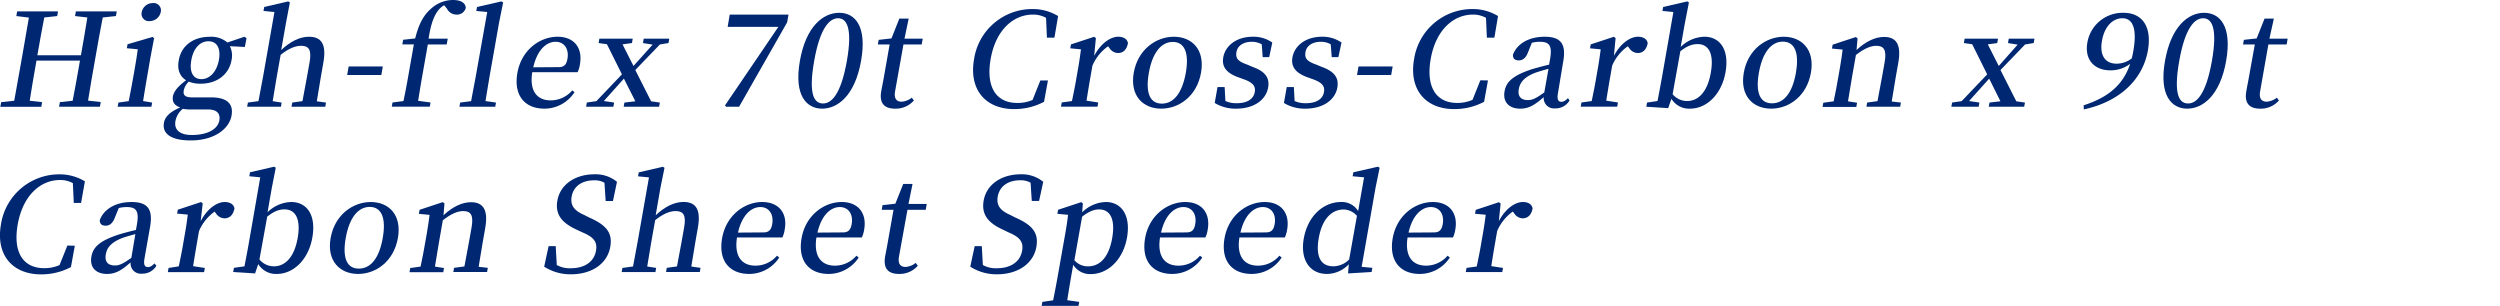 <svg xmlns="http://www.w3.org/2000/svg" viewBox="0 0 685.2 83.83"><defs><style>.cls-1{fill:#002771;}.cls-2{fill:none;}</style></defs><title>アセット 25-90</title><g id="レイヤー_2" data-name="レイヤー 2"><g id="MV"><path class="cls-1" d="M28.16,4.79c-.68,3.43-1.29,6.91-1.92,10.49l-.32,1.81c-.62,3.47-1.23,7-1.78,10.49l3.47.39-.22,1.28H16.19L16.41,28l3.51-.39c.66-3.37,1.29-6.91,2-11H10c-.71,4-1.33,7.55-1.86,11l3.4.39-.22,1.28H.09L.32,28l3.58-.39c.64-3.44,1.26-6.95,1.88-10.49l.32-1.81c.61-3.48,1.23-7,1.82-10.49L4.48,4.4,4.7,3.12H15.9L15.68,4.4l-3.55.39c-.66,3.36-1.27,6.84-1.89,10.35H22.18c.61-3.44,1.22-6.92,1.76-10.35L20.57,4.4l.22-1.28H32L31.77,4.4Z"/><path class="cls-1" d="M41.7,28.11l-.2,1.14H32.25l.2-1.14,2.83-.39c.4-2,.93-4.86,1.26-6.7l.4-2.27c.38-2.2.59-3.54.82-5.24l-3-.29.2-1.1,6.84-2,.43.36-1,5.28L40.33,21c-.33,1.88-.8,4.72-1.11,6.7ZM38.85,3.3a3.05,3.05,0,0,1,3-2.45A2,2,0,0,1,44.06,3.3a3.1,3.1,0,0,1-3,2.48A2,2,0,0,1,38.85,3.3Z"/><path class="cls-1" d="M67.11,12.87,63,12.66a5.72,5.72,0,0,1,.46,3.82c-.7,3.94-4,6.46-8.44,6.46a8.18,8.18,0,0,1-3.27-.57,4.55,4.55,0,0,0-1.39,2.44c-.2,1.17.27,1.88,2.26,1.88h5.21c4.54,0,6.19,1.88,5.63,5-.61,3.51-4.56,6.8-11.19,6.8-5.78,0-7.82-2.09-7.34-4.82.29-1.66,1.63-3,4.47-4.22-1.54-.53-2.26-1.45-2-3.08C47.71,25,48.68,23.75,51,22c-1.72-1.07-2.49-2.94-2-5.5.7-4,4-6.41,8.43-6.41a6.86,6.86,0,0,1,4.9,1.56L67,10.07l.57.39ZM52.65,30a13,13,0,0,1-2.56-.17,5.69,5.69,0,0,0-2,3.33C47.63,35.7,49.46,37,52.58,37c4.51,0,7.15-1.73,7.54-4C60.42,31.34,59.67,30,57,30ZM60,16.41c.55-3.08-.48-5.1-2.86-5.1s-4.15,2-4.71,5.21.47,5.17,2.78,5.17S59.45,19.57,60,16.41Z"/><path class="cls-1" d="M89.35,28.11l-.2,1.14H79.9l.2-1.14,2.8-.39c.38-2,.9-4.75,1.25-6.7l.71-4c.59-3.37-.24-4.47-2.3-4.47-1.59,0-3.37.68-5.64,2.48l-1.07,6c-.33,1.88-.79,4.72-1.11,6.7l2.45.39L77,29.25H67.74l.2-1.14,2.9-.39c.4-2,.93-4.86,1.26-6.7L75.22,3.3l-3-.29.2-1.1L79,.39l.45.28L78.39,6.24l-1.32,7.48c2.47-2.34,5.08-3.65,7.63-3.65,3.33,0,4.82,2,3.94,7l-.7,4c-.34,1.95-.79,4.72-1.11,6.7Z"/><path class="cls-1" d="M95.56,18.22h9.36l-.41,2.34H95.15Z"/><path class="cls-1" d="M113.8,10.53c1-4.11,2.37-6.42,4.34-8.15a9,9,0,0,1,6-2.38c1.88,0,3.41.6,3.52,2.16A2.47,2.47,0,0,1,125.12,4a2.92,2.92,0,0,1-2.62-1.63l-.76-.93a5.51,5.51,0,0,0-1.54,1.28c-1.22,1.52-2.13,3.83-2.73,7.87h5.25l-.29,1.59h-5.17L115.7,21c-.39,2.2-.74,4.43-1.1,6.63l3.4.46-.2,1.14H107.38l.2-1.14,3-.39c.47-2.23.9-4.47,1.29-6.7l1.56-8.83h-3.16l.23-1.27Z"/><path class="cls-1" d="M135.94,28.11l-.2,1.14h-9.82l.2-1.14,3-.39c.43-2.2.88-4.54,1.26-6.7L133.54,3.3l-3-.29.2-1.1L137.42.39l.48.28-1.12,5.57L134.17,21c-.38,2.16-.76,4.5-1.11,6.7Z"/><path class="cls-1" d="M145.88,19.78c-.83,5.28,1.4,7.73,5.05,7.73a7.76,7.76,0,0,0,5.91-2.73l.62.49a9.79,9.79,0,0,1-8.24,4.51c-5.35,0-8.51-3.58-7.41-9.82s6.14-9.89,11-9.89c4.5,0,6.94,3,6.14,7.55a8,8,0,0,1-.63,2.16Zm7.23-1.38c1.63,0,2.16-.82,2.42-2.31.46-2.62-.84-4.64-3.26-4.64s-5,2.09-6.11,7Z"/><path class="cls-1" d="M180.85,28.11l-.2,1.14h-9.71l.2-1.14,3-.35L171,21.55l-5.51,6.14,2.83.42-.2,1.14h-7.48l.2-1.14,2.62-.39,7-7.34-4.11-8.26-2.28-.32.21-1.2h9.14l-.21,1.2-2.58.36,3,5.92,5.25-5.85-2.66-.43.22-1.2h7l-.21,1.2-2.37.39-6.74,7,4.34,8.58Z"/><path class="cls-1" d="M216.12,4l-.38,2.13L202.57,29.25H199l-.29-.36L213.33,7.37H199.44L200,4Z"/><path class="cls-1" d="M236,16.7c-1.67,9.46-6.38,13.08-10.67,13.08s-7.76-3.62-6.1-13.08S225.61,3.51,230,3.51,237.68,7.23,236,16.7ZM225.59,28.36c2.3,0,4.9-2.48,6.52-11.66S232,5,229.71,5s-4.94,2.48-6.57,11.74S223.18,28.36,225.59,28.36Z"/><path class="cls-1" d="M250.48,27.54a6.59,6.59,0,0,1-5.15,2.24c-3,0-4.37-1.53-3.8-4.79.19-1.06.39-2,.65-3.44l1.65-9.36H240.6l.23-1.27,3.5-.39,2.16-5.43h2.56l-1.15,5.5h5l-.28,1.59h-5L245.33,25c-.36,2,.38,2.87,1.79,2.87a5,5,0,0,0,2.79-1.1Z"/><path class="cls-1" d="M287.22,22.05l-1.07,5.85a17.36,17.36,0,0,1-8.18,2c-7.8,0-12.47-5.28-11-13.68A16.14,16.14,0,0,1,282.87,2.48,13.38,13.38,0,0,1,290,4.4l-1,5.92h-2.06l-.24-5.43A7.18,7.18,0,0,0,283.09,4c-5.32,0-10.17,4.18-11.57,12.16s1.74,12.05,7.23,12.05A10.25,10.25,0,0,0,283,27.4l2.14-5.35Z"/><path class="cls-1" d="M299.89,15.31c1.76-3.33,4.4-5.24,6.6-5.24,1.31,0,2.46.53,2.66,1.77-.32,1.63-1.18,2.69-2.74,2.69a2.83,2.83,0,0,1-2.34-1.38l-.38-.46A12.55,12.55,0,0,0,299.41,18l-.52,3c-.33,1.84-.78,4.61-1.1,6.59l3.21.5-.2,1.14h-10l.2-1.14,2.8-.39c.43-2,1-4.86,1.29-6.7l.4-2.27c.39-2.23.56-3.58.78-5.21l-2.93-.28.19-1.07,6.36-2.09.47.36Z"/><path class="cls-1" d="M310.74,19.92c1.13-6.38,6.14-9.85,11-9.85s8.57,3.44,7.44,9.85-6,9.86-10.92,9.86S309.62,26.3,310.74,19.92ZM325,20c1-5.6-.41-8.51-3.56-8.51s-5.59,2.91-6.57,8.51.36,8.4,3.58,8.4S324,25.52,325,20Z"/><path class="cls-1" d="M343.29,18.33c3.57,1.27,4.74,3.08,4.28,5.67-.58,3.26-3.71,5.78-8.78,5.78a10.84,10.84,0,0,1-5.86-1.56l.77-4.36h1.95l.21,3.83a7.31,7.31,0,0,0,3.05.6c3,0,4.67-1.17,5-3.09.28-1.59-.54-2.58-3-3.47l-1.77-.64c-2.75-1.06-4.35-2.62-3.87-5.35.55-3.16,3.55-5.67,8.09-5.67a8.94,8.94,0,0,1,5.35,1.59l-.85,4h-1.78l-.26-3.51a5.39,5.39,0,0,0-2.68-.7c-2.41,0-4,1.13-4.26,2.87s.48,2.51,3,3.4Z"/><path class="cls-1" d="M362.25,18.33c3.57,1.27,4.74,3.08,4.29,5.67-.58,3.26-3.72,5.78-8.79,5.78a10.83,10.83,0,0,1-5.85-1.56l.77-4.36h1.95l.21,3.83a7.27,7.27,0,0,0,3.05.6c3,0,4.67-1.17,5-3.09.28-1.59-.54-2.58-3-3.47l-1.77-.64c-2.75-1.06-4.36-2.62-3.88-5.35.56-3.16,3.56-5.67,8.09-5.67a9,9,0,0,1,5.36,1.59l-.86,4H365l-.27-3.51a5.35,5.35,0,0,0-2.67-.7c-2.41,0-4,1.13-4.26,2.87s.47,2.51,3,3.4Z"/><path class="cls-1" d="M372.34,18.22h9.36l-.41,2.34h-9.36Z"/><path class="cls-1" d="M407.82,22.05l-1.06,5.85a17.37,17.37,0,0,1-8.19,2c-7.79,0-12.46-5.28-11-13.68A16.14,16.14,0,0,1,403.48,2.48a13.38,13.38,0,0,1,7.1,1.92l-1,5.92h-2.06l-.24-5.43A7.18,7.18,0,0,0,403.7,4c-5.32,0-10.17,4.18-11.57,12.16s1.73,12.05,7.23,12.05a10.25,10.25,0,0,0,4.23-.85l2.14-5.35Z"/><path class="cls-1" d="M430.18,27.54a4.47,4.47,0,0,1-4,2.17,2.82,2.82,0,0,1-3.07-3.09c-2.42,2.09-4,3.16-6.47,3.16-2.91,0-4.81-1.7-4.27-4.75.46-2.63,2.26-4.36,7.74-6.14,1.27-.35,2.91-.81,4.46-1.17l.26-1.45c.67-3.79-.18-4.82-2.84-4.82a8.45,8.45,0,0,0-2.14.28l-1.06,2.63c-.55,1.49-1.42,2.19-2.52,2.19s-1.64-.53-1.6-1.56c1.14-3,4.34-4.92,8.7-4.92s5.94,1.91,5.08,6.77L427,25.56c-.31,1.77.12,2.34.94,2.34.64,0,1.08-.29,1.81-1Zm-5.77-8.68c-1.34.35-2.61.74-3.4,1-3.34,1.24-4.43,2.8-4.74,4.57-.37,2.09.71,3,2.48,3,1.27,0,2.25-.49,4.51-2.09Z"/><path class="cls-1" d="M442.34,15.31c1.76-3.33,4.4-5.24,6.6-5.24,1.31,0,2.46.53,2.66,1.77-.32,1.63-1.18,2.69-2.74,2.69a2.83,2.83,0,0,1-2.34-1.38l-.38-.46A12.47,12.47,0,0,0,441.86,18l-.52,3c-.33,1.84-.78,4.61-1.1,6.59l3.21.5-.2,1.14h-10l.2-1.14,2.8-.39c.43-2,1-4.86,1.29-6.7l.4-2.27c.39-2.23.56-3.58.78-5.21l-2.93-.28.19-1.07,6.35-2.09.47.36Z"/><path class="cls-1" d="M460.64,12.87a9.62,9.62,0,0,1,6.49-2.8c4.28,0,6.89,3.54,5.8,9.71-1,5.85-5,10-9.74,10a5.68,5.68,0,0,1-5.09-2.7l-.88,2.56-6-.39.2-1.14,2.87-.42c.39-2,.92-4.83,1.25-6.67L458.64,3.3l-3-.29.2-1.1L462.45.39l.45.28-1.09,5.57Zm-2.21,12.94a5.11,5.11,0,0,0,4,1.88c2.73,0,5.47-2.06,6.47-7.77.94-5.32-.67-7.83-3.58-7.83-1.24,0-2.64.28-4.77,1.95Z"/><path class="cls-1" d="M477.94,19.92c1.12-6.38,6.13-9.85,10.95-9.85s8.58,3.44,7.45,9.85-6,9.86-10.92,9.86S476.81,26.3,477.94,19.92Zm14.28,0c1-5.6-.42-8.51-3.57-8.51s-5.58,2.91-6.57,8.51.36,8.4,3.59,8.4S491.24,25.52,492.22,20Z"/><path class="cls-1" d="M521,28.11l-.2,1.14h-9.25l.2-1.14,2.83-.39c.39-2,.91-4.75,1.26-6.7l.71-4c.58-3.33-.21-4.47-2.3-4.47-1.52,0-3.32.75-5.58,2.52l-1.06,6c-.33,1.88-.79,4.72-1.11,6.7l2.48.39-.2,1.14h-9.25l.2-1.14,2.84-.39c.42-2,1-4.86,1.28-6.7l.4-2.27c.4-2.23.56-3.58.78-5.21l-2.93-.28.19-1.07,6.36-2.09.47.36-.28,3.19c2.55-2.38,5.17-3.58,7.54-3.58,3.3,0,4.78,2,3.92,7l-.71,4c-.34,1.95-.79,4.72-1.11,6.7Z"/><path class="cls-1" d="M555,28.11l-.21,1.14h-9.71l.2-1.14,3-.35-3.09-6.21-5.51,6.14,2.83.42-.2,1.14h-7.48l.2-1.14,2.62-.39,7-7.34-4.11-8.26-2.28-.32.21-1.2h9.15l-.22,1.2-2.58.36,3,5.92L553,12.23l-2.65-.43.21-1.2h7.05l-.21,1.2-2.37.39-6.74,7,4.34,8.58Z"/><path class="cls-1" d="M571.09,28.86C578.16,26.59,582,23,583.84,17.48a8.75,8.75,0,0,1-5.42,1.8c-4.33,0-7.16-2.83-6.31-7.65A9.8,9.8,0,0,1,582,3.51c5.32,0,7.81,4,6.69,10.35-1.35,7.62-7.31,13.9-17.56,16.13ZM584.28,16c.15-.64.3-1.31.42-2,1.13-6.41-.28-9-3-9-2.45,0-4.86,2-5.59,6.17s1,6.28,4,6.28A6.77,6.77,0,0,0,584.28,16Z"/><path class="cls-1" d="M610.14,16.7c-1.67,9.46-6.38,13.08-10.67,13.08s-7.76-3.62-6.09-13.08S599.74,3.51,604.1,3.51,611.81,7.23,610.14,16.7ZM599.72,28.36c2.3,0,4.9-2.48,6.52-11.66S606.15,5,603.85,5s-4.94,2.48-6.57,11.74S597.31,28.36,599.72,28.36Z"/><path class="cls-1" d="M624.61,27.54a6.58,6.58,0,0,1-5.14,2.24c-3,0-4.38-1.53-3.8-4.79.18-1.06.38-2,.64-3.44L618,12.19h-3.23l.23-1.27,3.5-.39,2.17-5.43h2.55L622,10.6h5l-.28,1.59h-5L619.46,25c-.36,2,.38,2.87,1.8,2.87a5,5,0,0,0,2.78-1.1Z"/><path class="cls-1" d="M20.51,67.35,19.44,73.2a17.34,17.34,0,0,1-8.18,2c-7.8,0-12.47-5.28-11-13.68A16.17,16.17,0,0,1,16.16,47.78a13.42,13.42,0,0,1,7.11,1.92l-1.05,5.92h-2l-.25-5.43a7.18,7.18,0,0,0-3.54-.85c-5.31,0-10.16,4.19-11.57,12.16s1.74,12,7.23,12a10.22,10.22,0,0,0,4.23-.85l2.15-5.35Z"/><path class="cls-1" d="M42.87,72.84a4.48,4.48,0,0,1-4,2.17,2.81,2.81,0,0,1-3.07-3.09c-2.43,2.09-4,3.16-6.48,3.16-2.91,0-4.8-1.7-4.27-4.75.47-2.62,2.26-4.36,7.75-6.13,1.27-.36,2.91-.82,4.46-1.17l.26-1.46c.66-3.79-.18-4.82-2.84-4.82a8.39,8.39,0,0,0-2.14.28l-1.07,2.63c-.54,1.49-1.41,2.2-2.51,2.2s-1.64-.54-1.61-1.56c1.14-3,4.35-4.93,8.71-4.93s5.93,1.91,5.08,6.77l-1.54,8.72c-.31,1.77.12,2.34.93,2.34.64,0,1.08-.28,1.81-1ZM37.1,64.16c-1.34.35-2.61.74-3.41,1C30.35,66.43,29.26,68,29,69.76c-.37,2.09.71,3,2.48,3,1.28,0,2.25-.49,4.52-2.09Z"/><path class="cls-1" d="M55,60.62c1.75-3.34,4.39-5.25,6.59-5.25,1.31,0,2.46.53,2.67,1.77-.33,1.63-1.19,2.7-2.75,2.7a2.86,2.86,0,0,1-2.34-1.39L58.82,58a12.55,12.55,0,0,0-4.28,5.35l-.52,3c-.32,1.85-.78,4.61-1.09,6.6l3.21.49-.2,1.14H46l.2-1.14L49,73c.43-2,1-4.85,1.29-6.7l.4-2.27c.4-2.23.56-3.58.78-5.21l-2.93-.28.19-1.06,6.36-2.1.47.36Z"/><path class="cls-1" d="M73.33,58.17a9.59,9.59,0,0,1,6.48-2.8c4.29,0,6.89,3.54,5.8,9.71-1,5.85-5,10-9.74,10a5.68,5.68,0,0,1-5.09-2.7l-.87,2.56-6-.39.2-1.14L67,73c.39-2,.93-4.82,1.25-6.67L71.33,48.6l-3-.29.19-1.09,6.61-1.53.45.28-1.09,5.57ZM71.11,71.11a5.07,5.07,0,0,0,4,1.88c2.73,0,5.47-2.06,6.48-7.77.93-5.31-.68-7.83-3.59-7.83-1.24,0-2.63.28-4.77,2Z"/><path class="cls-1" d="M90.62,65.22c1.13-6.38,6.14-9.85,11-9.85s8.57,3.44,7.44,9.85-6,9.86-10.92,9.86S89.5,71.6,90.62,65.22Zm14.28,0c1-5.6-.41-8.51-3.57-8.51s-5.58,2.91-6.57,8.51.37,8.4,3.59,8.4S103.92,70.82,104.9,65.26Z"/><path class="cls-1" d="M133.7,73.41l-.2,1.14h-9.25l.2-1.14,2.84-.39c.38-2,.91-4.75,1.25-6.7l.71-4c.59-3.33-.2-4.47-2.29-4.47-1.53,0-3.33.75-5.59,2.52l-1.05,6c-.33,1.88-.8,4.72-1.11,6.7l2.48.39-.2,1.14h-9.25l.2-1.14,2.83-.39c.43-2,1-4.85,1.29-6.7l.4-2.27c.39-2.23.56-3.58.78-5.21l-2.93-.28L115,57.5l6.36-2.1.46.36L121.55,59c2.54-2.38,5.16-3.58,7.54-3.58,3.3,0,4.78,2.05,3.91,7l-.7,4c-.35,2-.8,4.72-1.11,6.7Z"/><path class="cls-1" d="M161.49,59.62c4.87,2.13,6.43,4.33,5.77,8.05-.8,4.57-5,7.51-10.79,7.51a13.29,13.29,0,0,1-7.32-2.09l1.21-5.63h1.95l.29,5.17a7.18,7.18,0,0,0,3.85.89c3.69,0,6.36-1.7,6.9-4.79.44-2.48-.64-3.75-3.78-5.07L158.16,63c-3.9-1.77-6.09-4-5.4-8,.82-4.6,5.07-7.23,10.18-7.23a9.23,9.23,0,0,1,6.16,2.06L168,55.09h-2l-.33-5a5.34,5.34,0,0,0-2.86-.67c-3.15,0-5.62,1.52-6.13,4.47-.44,2.48.83,3.89,3.37,5Z"/><path class="cls-1" d="M192,73.41l-.2,1.14h-9.25l.2-1.14,2.8-.39c.38-2,.91-4.75,1.25-6.7l.71-4c.6-3.37-.24-4.47-2.29-4.47-1.6,0-3.38.68-5.65,2.49l-1.07,6c-.33,1.88-.79,4.72-1.11,6.7l2.45.39-.2,1.14h-9.25l.2-1.14,2.91-.39c.39-2,.92-4.85,1.25-6.7l3.12-17.72-3-.29.2-1.09,6.61-1.53.45.28L181,51.54,179.71,59c2.47-2.34,5.08-3.65,7.63-3.65,3.33,0,4.82,2,3.94,7l-.7,4c-.34,2-.79,4.72-1.11,6.7Z"/><path class="cls-1" d="M202,65.08c-.83,5.28,1.4,7.73,5.05,7.73a7.72,7.72,0,0,0,5.9-2.73l.62.5a9.79,9.79,0,0,1-8.23,4.5c-5.36,0-8.52-3.58-7.42-9.82s6.14-9.89,11-9.89c4.51,0,7,3.05,6.15,7.55a7.85,7.85,0,0,1-.63,2.16Zm7.22-1.38c1.63,0,2.17-.82,2.43-2.3.46-2.63-.85-4.65-3.26-4.65s-5,2.09-6.12,7Z"/><path class="cls-1" d="M223.77,65.08c-.82,5.28,1.41,7.73,5.06,7.73a7.76,7.76,0,0,0,5.9-2.73l.62.5a9.81,9.81,0,0,1-8.24,4.5c-5.35,0-8.51-3.58-7.41-9.82s6.14-9.89,11-9.89c4.5,0,6.94,3.05,6.15,7.55a8.21,8.21,0,0,1-.63,2.16ZM231,63.7c1.63,0,2.16-.82,2.43-2.3.46-2.63-.85-4.65-3.26-4.65s-5,2.09-6.12,7Z"/><path class="cls-1" d="M251.55,72.84a6.62,6.62,0,0,1-5.15,2.24c-3,0-4.37-1.53-3.8-4.79.19-1.06.39-2,.64-3.44l1.66-9.35h-3.23l.22-1.28,3.51-.39,2.16-5.42h2.55L249,55.9h5l-.28,1.6h-5L246.4,70.29c-.36,2,.38,2.87,1.79,2.87a4.91,4.91,0,0,0,2.78-1.1Z"/><path class="cls-1" d="M278.27,59.62c4.87,2.13,6.43,4.33,5.78,8.05-.81,4.57-5.05,7.51-10.79,7.51a13.32,13.32,0,0,1-7.33-2.09l1.21-5.63h1.95l.29,5.17a7.18,7.18,0,0,0,3.85.89c3.69,0,6.36-1.7,6.91-4.79.43-2.48-.65-3.75-3.79-5.07L275,63c-3.91-1.77-6.1-4-5.4-8,.81-4.6,5.06-7.23,10.17-7.23a9.23,9.23,0,0,1,6.16,2.06l-1.14,5.25h-2l-.33-5a5.39,5.39,0,0,0-2.86-.67c-3.16,0-5.62,1.52-6.14,4.47-.44,2.48.83,3.89,3.37,5Z"/><path class="cls-1" d="M296.6,58.2a9.54,9.54,0,0,1,6.49-2.83c4.26,0,6.88,3.61,5.8,9.75s-5.3,10-9.91,10a5.4,5.4,0,0,1-4.83-2.55l-.5,2.83c-.37,2.09-.76,4.5-1.14,6.88l3.28.46-.2,1.13h-10.1l.2-1.13,2.95-.43c.48-2.34.93-4.71,1.31-6.87l2-11.31c.39-2.23.6-3.62.78-5.25l-2.93-.28L290,57.5l6.36-2.1.43.36Zm-2.13,13.12A4.79,4.79,0,0,0,298.21,73c3,0,5.62-2.13,6.61-7.7.94-5.35-.6-7.9-3.57-7.9-1.14,0-2.54.32-4.67,2Z"/><path class="cls-1" d="M317.94,65.08c-.83,5.28,1.4,7.73,5.05,7.73a7.72,7.72,0,0,0,5.9-2.73l.63.5a9.82,9.82,0,0,1-8.24,4.5c-5.35,0-8.52-3.58-7.42-9.82s6.14-9.89,11-9.89c4.51,0,6.95,3.05,6.15,7.55a7.85,7.85,0,0,1-.63,2.16Zm7.22-1.38c1.63,0,2.17-.82,2.43-2.3.46-2.63-.85-4.65-3.26-4.65s-5,2.09-6.11,7Z"/><path class="cls-1" d="M339.7,65.08c-.82,5.28,1.41,7.73,5.06,7.73a7.72,7.72,0,0,0,5.9-2.73l.62.5a9.79,9.79,0,0,1-8.23,4.5c-5.36,0-8.52-3.58-7.42-9.82s6.14-9.89,11-9.89c4.5,0,6.94,3.05,6.15,7.55a8.21,8.21,0,0,1-.63,2.16Zm7.23-1.38c1.63,0,2.17-.82,2.43-2.3.46-2.63-.85-4.65-3.26-4.65s-5,2.09-6.12,7Z"/><path class="cls-1" d="M376.13,73.41l-.2,1.14-6.45.39.2-2.52a8.27,8.27,0,0,1-6,2.66c-4.68,0-7.37-3.87-6.34-9.71,1.09-6.17,5.38-10,10.2-10a5.2,5.2,0,0,1,4.7,2.48l1.63-9.25-3.14-.29.2-1.09,6.72-1.53.48.28L377,51.5,373.2,73.13Zm-4.22-14.25a5,5,0,0,0-3.63-1.74c-2.94,0-5.83,2.13-6.83,7.8s.93,7.77,4,7.77a6.18,6.18,0,0,0,4.33-1.88Z"/><path class="cls-1" d="M385.79,65.08c-.82,5.28,1.41,7.73,5.06,7.73a7.76,7.76,0,0,0,5.9-2.73l.62.5a9.81,9.81,0,0,1-8.24,4.5c-5.35,0-8.51-3.58-7.41-9.82s6.14-9.89,11-9.89c4.5,0,6.94,3.05,6.15,7.55a8.21,8.21,0,0,1-.63,2.16ZM393,63.7c1.63,0,2.16-.82,2.43-2.3.46-2.63-.85-4.65-3.26-4.65s-5,2.09-6.12,7Z"/><path class="cls-1" d="M410.8,60.62c1.75-3.34,4.39-5.25,6.59-5.25,1.31,0,2.46.53,2.67,1.77-.33,1.63-1.19,2.7-2.75,2.7A2.86,2.86,0,0,1,415,58.45l-.38-.46a12.55,12.55,0,0,0-4.28,5.35l-.52,3c-.33,1.85-.78,4.61-1.09,6.6l3.21.49-.2,1.14h-10l.21-1.14,2.79-.39c.43-2,1-4.85,1.29-6.7l.4-2.27c.39-2.23.56-3.58.78-5.21l-2.93-.28.19-1.06,6.36-2.1.47.36Z"/><rect class="cls-2" x="666.2" y="7.32" width="19" height="55.82"/></g></g></svg>